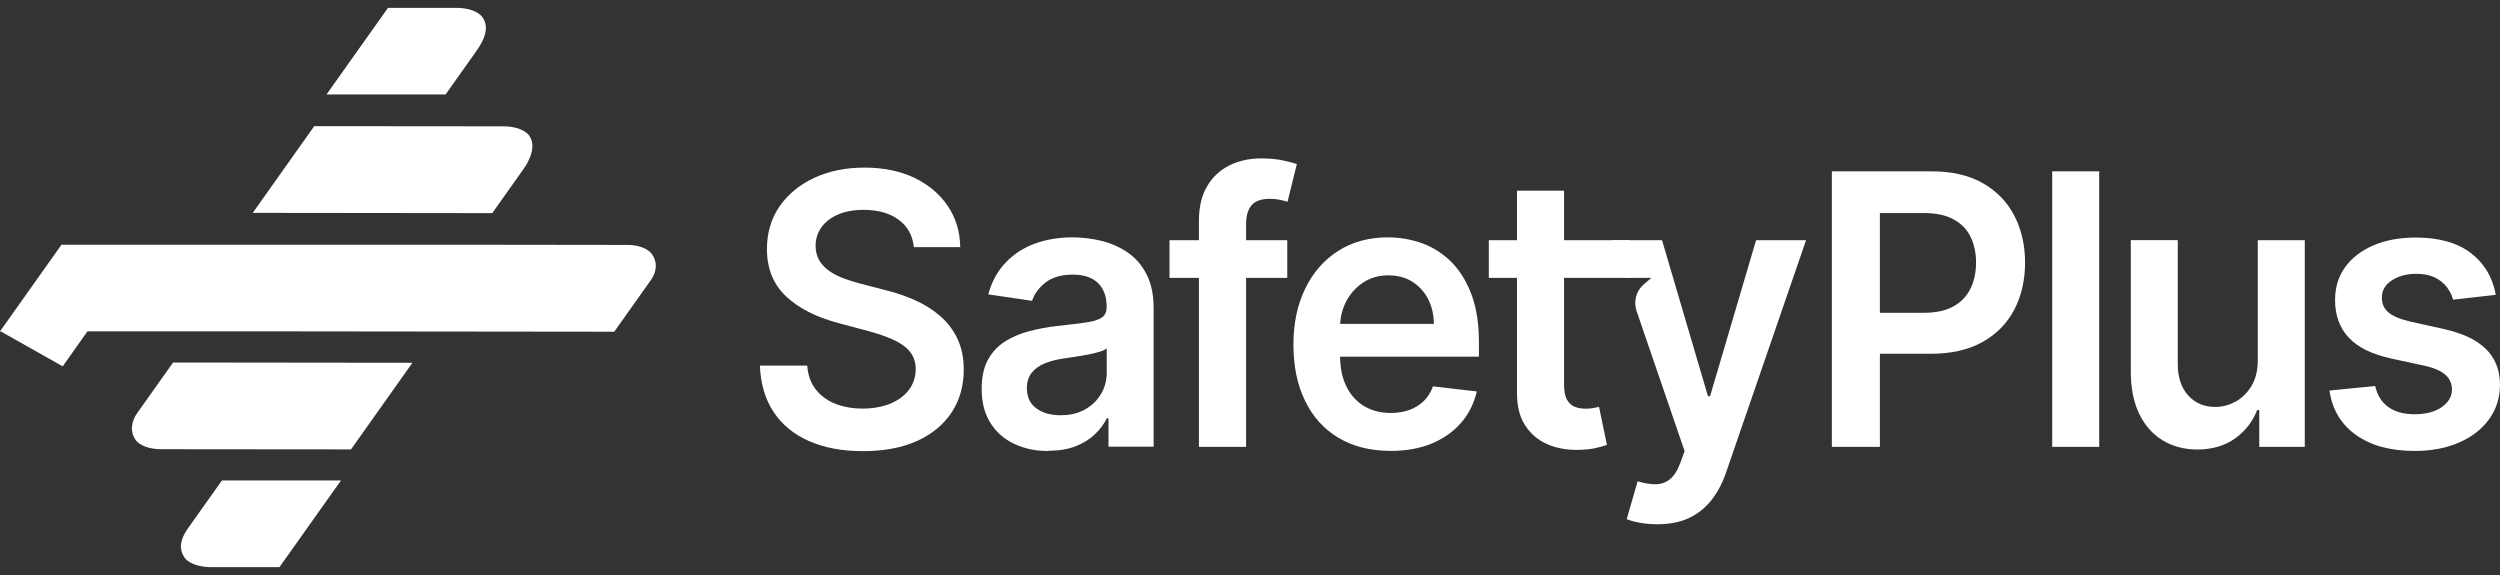 <svg width="200" height="46" viewBox="0 0 200 46" fill="none" xmlns="http://www.w3.org/2000/svg">
<rect x="0" y="0" width="200" height="46" fill="#333333" stroke="none"/>
<path d="M0 26.479L5.016 29.306L7.756 25.437C7.756 25.437 0.429 26.625 0 26.479Z" fill="white"/>
<path d="M50.107 19.594L38.599 19.579H29.522H4.918L0 26.508H23.016L49.138 26.538L52.095 22.37C52.552 21.7 52.601 20.964 52.166 20.344C51.828 19.863 51.013 19.572 50.107 19.594Z" fill="white"/>
<path d="M33.005 29.022L13.846 29L11.029 32.971C10.502 33.671 10.376 34.508 10.846 35.186C11.184 35.674 12.041 35.951 12.933 35.937L28.08 35.951L32.998 29.015L33.005 29.022Z" fill="white"/>
<path d="M27.282 38.436H17.755L14.994 42.327C14.425 43.15 14.284 43.915 14.769 44.614C15.113 45.11 16.041 45.379 16.912 45.372H22.357L27.275 38.443L27.282 38.436Z" fill="white"/>
<path d="M40.216 10.107L25.139 10.093L20.221 17.029L39.38 17.051L41.86 13.554C41.86 13.554 43.11 11.936 42.345 10.865C42 10.37 41.15 10.093 40.223 10.107H40.216Z" fill="white"/>
<path d="M36.449 0.628H31.039L26.121 7.557H35.648L38.1 4.096C38.753 3.178 39.175 2.209 38.599 1.386C38.254 0.89 37.404 0.621 36.456 0.628H36.449Z" fill="white"/>
<path d="M73.109 19.768C73.011 18.829 72.603 18.1 71.886 17.575C71.17 17.051 70.243 16.788 69.097 16.788C68.296 16.788 67.608 16.912 67.032 17.167C66.456 17.415 66.02 17.758 65.711 18.187C65.409 18.617 65.247 19.113 65.247 19.659C65.247 20.118 65.353 20.519 65.556 20.854C65.76 21.189 66.041 21.481 66.392 21.714C66.744 21.947 67.137 22.144 67.566 22.297C67.994 22.457 68.43 22.588 68.858 22.698L70.854 23.215C71.655 23.412 72.427 23.674 73.172 24.002C73.917 24.33 74.584 24.745 75.174 25.248C75.765 25.75 76.235 26.355 76.58 27.069C76.924 27.776 77.1 28.614 77.1 29.568C77.1 30.858 76.783 31.995 76.144 32.971C75.512 33.947 74.591 34.712 73.39 35.266C72.189 35.813 70.741 36.09 69.041 36.09C67.341 36.09 65.95 35.82 64.741 35.295C63.526 34.763 62.578 33.991 61.896 32.971C61.215 31.951 60.849 30.712 60.793 29.248H64.58C64.636 30.013 64.861 30.654 65.268 31.164C65.669 31.674 66.196 32.053 66.842 32.308C67.488 32.556 68.212 32.687 69.013 32.687C69.814 32.687 70.587 32.556 71.219 32.293C71.851 32.031 72.35 31.667 72.709 31.193C73.067 30.72 73.249 30.173 73.257 29.539C73.257 28.964 73.088 28.49 72.772 28.111C72.456 27.732 72.006 27.419 71.437 27.164C70.868 26.909 70.2 26.683 69.442 26.479L67.025 25.831C65.275 25.364 63.891 24.657 62.88 23.703C61.868 22.756 61.355 21.488 61.355 19.907C61.355 18.61 61.699 17.473 62.374 16.497C63.055 15.521 63.983 14.763 65.163 14.216C66.336 13.677 67.671 13.408 69.161 13.408C70.65 13.408 71.992 13.677 73.13 14.216C74.268 14.763 75.16 15.506 75.814 16.468C76.467 17.422 76.797 18.523 76.819 19.768H73.116H73.109Z" fill="white"/>
<path d="M83.873 36.082C82.861 36.082 81.955 35.893 81.147 35.514C80.339 35.135 79.707 34.581 79.236 33.838C78.765 33.095 78.533 32.191 78.533 31.106C78.533 30.173 78.702 29.401 79.032 28.789C79.362 28.177 79.819 27.696 80.388 27.324C80.964 26.96 81.611 26.683 82.334 26.494C83.058 26.304 83.802 26.166 84.582 26.078C85.517 25.976 86.275 25.889 86.859 25.801C87.442 25.721 87.863 25.59 88.13 25.415C88.397 25.24 88.531 24.963 88.531 24.592V24.526C88.531 23.718 88.299 23.091 87.835 22.639C87.371 22.195 86.704 21.969 85.833 21.969C84.912 21.969 84.189 22.18 83.648 22.596C83.114 23.011 82.749 23.506 82.566 24.067L79.06 23.55C79.334 22.544 79.791 21.707 80.43 21.029C81.07 20.351 81.842 19.841 82.763 19.499C83.683 19.157 84.702 18.989 85.812 18.989C86.578 18.989 87.343 19.084 88.109 19.266C88.868 19.455 89.564 19.761 90.196 20.184C90.828 20.614 91.334 21.189 91.713 21.925C92.1 22.654 92.29 23.572 92.29 24.672V35.733H88.678V33.459H88.552C88.32 33.918 88.004 34.348 87.589 34.742C87.175 35.142 86.662 35.456 86.044 35.703C85.425 35.944 84.702 36.06 83.866 36.06L83.873 36.082ZM84.849 33.219C85.601 33.219 86.254 33.066 86.809 32.752C87.365 32.439 87.786 32.024 88.088 31.506C88.39 30.989 88.538 30.428 88.538 29.816V27.871C88.418 27.973 88.222 28.067 87.941 28.148C87.66 28.235 87.343 28.308 86.999 28.373C86.655 28.439 86.311 28.497 85.973 28.548C85.636 28.599 85.341 28.643 85.088 28.68C84.526 28.76 84.027 28.891 83.585 29.066C83.142 29.248 82.791 29.495 82.538 29.816C82.285 30.137 82.151 30.545 82.151 31.047C82.151 31.762 82.404 32.308 82.91 32.672C83.416 33.037 84.055 33.219 84.842 33.219H84.849Z" fill="white"/>
<path d="M102.982 19.215V22.231H93.561V19.215H102.982ZM95.914 35.747V17.656C95.914 16.541 96.139 15.616 96.582 14.88C97.024 14.136 97.628 13.59 98.38 13.218C99.132 12.854 99.968 12.672 100.888 12.672C101.542 12.672 102.118 12.723 102.624 12.832C103.13 12.941 103.502 13.036 103.748 13.124L103.003 16.14C102.841 16.089 102.645 16.038 102.399 15.987C102.16 15.936 101.886 15.907 101.591 15.907C100.895 15.907 100.397 16.082 100.116 16.431C99.828 16.781 99.687 17.277 99.687 17.918V35.747H95.921H95.914Z" fill="white"/>
<path d="M111.217 36.068C109.622 36.068 108.238 35.718 107.079 35.026C105.92 34.334 105.027 33.35 104.409 32.075C103.784 30.8 103.475 29.299 103.475 27.572C103.475 25.845 103.791 24.381 104.416 23.091C105.041 21.801 105.92 20.796 107.051 20.075C108.175 19.353 109.503 18.989 111.02 18.989C112.004 18.989 112.931 19.157 113.809 19.477C114.688 19.805 115.46 20.308 116.135 20.985C116.809 21.67 117.336 22.537 117.73 23.587C118.116 24.636 118.313 25.889 118.313 27.339V28.534H105.245V25.911H114.709C114.702 25.168 114.547 24.497 114.245 23.914C113.943 23.331 113.514 22.872 112.973 22.53C112.432 22.195 111.8 22.027 111.076 22.027C110.311 22.027 109.636 22.217 109.053 22.603C108.47 22.989 108.02 23.492 107.697 24.111C107.374 24.73 107.212 25.408 107.205 26.151V28.446C107.205 29.408 107.374 30.231 107.711 30.916C108.048 31.601 108.526 32.126 109.13 32.49C109.742 32.855 110.451 33.037 111.266 33.037C111.814 33.037 112.306 32.956 112.749 32.796C113.191 32.636 113.578 32.395 113.901 32.082C114.224 31.769 114.47 31.375 114.638 30.909L118.144 31.317C117.919 32.279 117.505 33.117 116.88 33.831C116.261 34.545 115.467 35.099 114.512 35.492C113.549 35.886 112.446 36.075 111.21 36.075L111.217 36.068Z" fill="white"/>
<path d="M130.361 19.215V22.231H119.105V19.215H130.361ZM121.368 15.251H125.126V30.771C125.126 31.295 125.204 31.696 125.358 31.973C125.513 32.25 125.724 32.439 125.977 32.541C126.23 32.643 126.518 32.694 126.827 32.694C127.059 32.694 127.276 32.68 127.473 32.643C127.67 32.607 127.817 32.578 127.923 32.548L128.555 35.594C128.351 35.667 128.07 35.747 127.698 35.834C127.326 35.922 126.876 35.973 126.342 35.987C125.4 36.017 124.55 35.864 123.799 35.543C123.047 35.215 122.45 34.712 122.007 34.02C121.564 33.335 121.354 32.468 121.361 31.441V15.273L121.368 15.251Z" fill="white"/>
<path d="M146.548 35.747V13.707H154.515C156.145 13.707 157.515 14.02 158.625 14.654C159.735 15.288 160.578 16.155 161.147 17.255C161.716 18.355 162.005 19.608 162.005 21.007C162.005 22.406 161.716 23.674 161.14 24.774C160.564 25.874 159.721 26.734 158.597 27.361C157.48 27.987 156.096 28.301 154.459 28.301H149.176V25.022H153.939C154.895 25.022 155.674 24.847 156.286 24.505C156.897 24.162 157.347 23.689 157.642 23.084C157.937 22.479 158.084 21.787 158.084 21.007C158.084 20.228 157.937 19.535 157.642 18.938C157.347 18.34 156.897 17.881 156.279 17.546C155.667 17.211 154.88 17.044 153.918 17.044H150.391V35.747H146.541H146.548Z" fill="white"/>
<path d="M196.241 23.973L199.662 23.587C199.41 22.18 198.742 21.066 197.667 20.242C196.592 19.419 195.124 19.004 193.255 19.004C191.983 19.004 190.859 19.208 189.89 19.623C188.92 20.038 188.161 20.614 187.613 21.364C187.072 22.115 186.805 22.996 186.805 24.017C186.805 25.219 187.164 26.217 187.894 27.004C188.625 27.791 189.756 28.344 191.288 28.68L194.007 29.27C194.737 29.437 195.285 29.671 195.63 29.984C195.981 30.29 196.157 30.683 196.157 31.157C196.157 31.718 195.883 32.184 195.342 32.57C194.801 32.949 194.077 33.139 193.185 33.139C192.293 33.139 191.618 32.949 191.077 32.57C190.536 32.191 190.185 31.631 190.016 30.88L186.356 31.244C186.581 32.767 187.29 33.955 188.485 34.8C189.672 35.653 191.246 36.075 193.192 36.075C194.52 36.075 195.7 35.849 196.719 35.405C197.744 34.96 198.545 34.341 199.121 33.547C199.698 32.753 199.993 31.834 200 30.8C200 29.612 199.62 28.658 198.883 27.929C198.145 27.193 197.021 26.661 195.517 26.326L192.798 25.721C191.99 25.525 191.407 25.284 191.063 24.978C190.712 24.68 190.543 24.286 190.55 23.805C190.55 23.244 190.803 22.792 191.337 22.435C191.864 22.086 192.524 21.904 193.304 21.904C193.887 21.904 194.379 22.006 194.78 22.195C195.18 22.392 195.503 22.647 195.742 22.96C195.981 23.273 196.15 23.616 196.248 23.973H196.241ZM180.735 35.747H184.382V19.215H180.623V28.789C180.623 29.627 180.454 30.326 180.117 30.88C179.78 31.434 179.351 31.856 178.838 32.133C178.318 32.41 177.785 32.556 177.229 32.556C176.33 32.556 175.607 32.25 175.052 31.631C174.497 31.011 174.222 30.18 174.222 29.131V19.208H170.464V29.736C170.464 31.055 170.689 32.177 171.138 33.11C171.588 34.035 172.213 34.742 173.014 35.23C173.815 35.711 174.735 35.959 175.782 35.959C176.977 35.959 177.988 35.66 178.803 35.077C179.625 34.487 180.215 33.729 180.574 32.804H180.742V35.74L180.735 35.747ZM164.176 35.747H167.935V13.707H164.176V35.747Z" fill="white"/>
<path d="M140.487 19.215L136.805 31.696H136.637L132.962 19.215H128.979L130.011 22.231H132.105L131.494 22.756C130.89 23.273 130.665 24.133 130.932 24.898L134.768 36.09L134.444 36.986C134.213 37.612 133.939 38.057 133.608 38.326C133.278 38.596 132.899 38.734 132.47 38.742C132.042 38.742 131.557 38.669 131.009 38.501L130.138 41.532C130.391 41.642 130.742 41.736 131.171 41.816C131.606 41.897 132.077 41.94 132.59 41.94C133.573 41.94 134.416 41.773 135.126 41.438C135.836 41.102 136.433 40.622 136.925 39.995C137.416 39.368 137.81 38.618 138.105 37.743L144.484 19.215H140.487Z" fill="white"/>
</svg>
